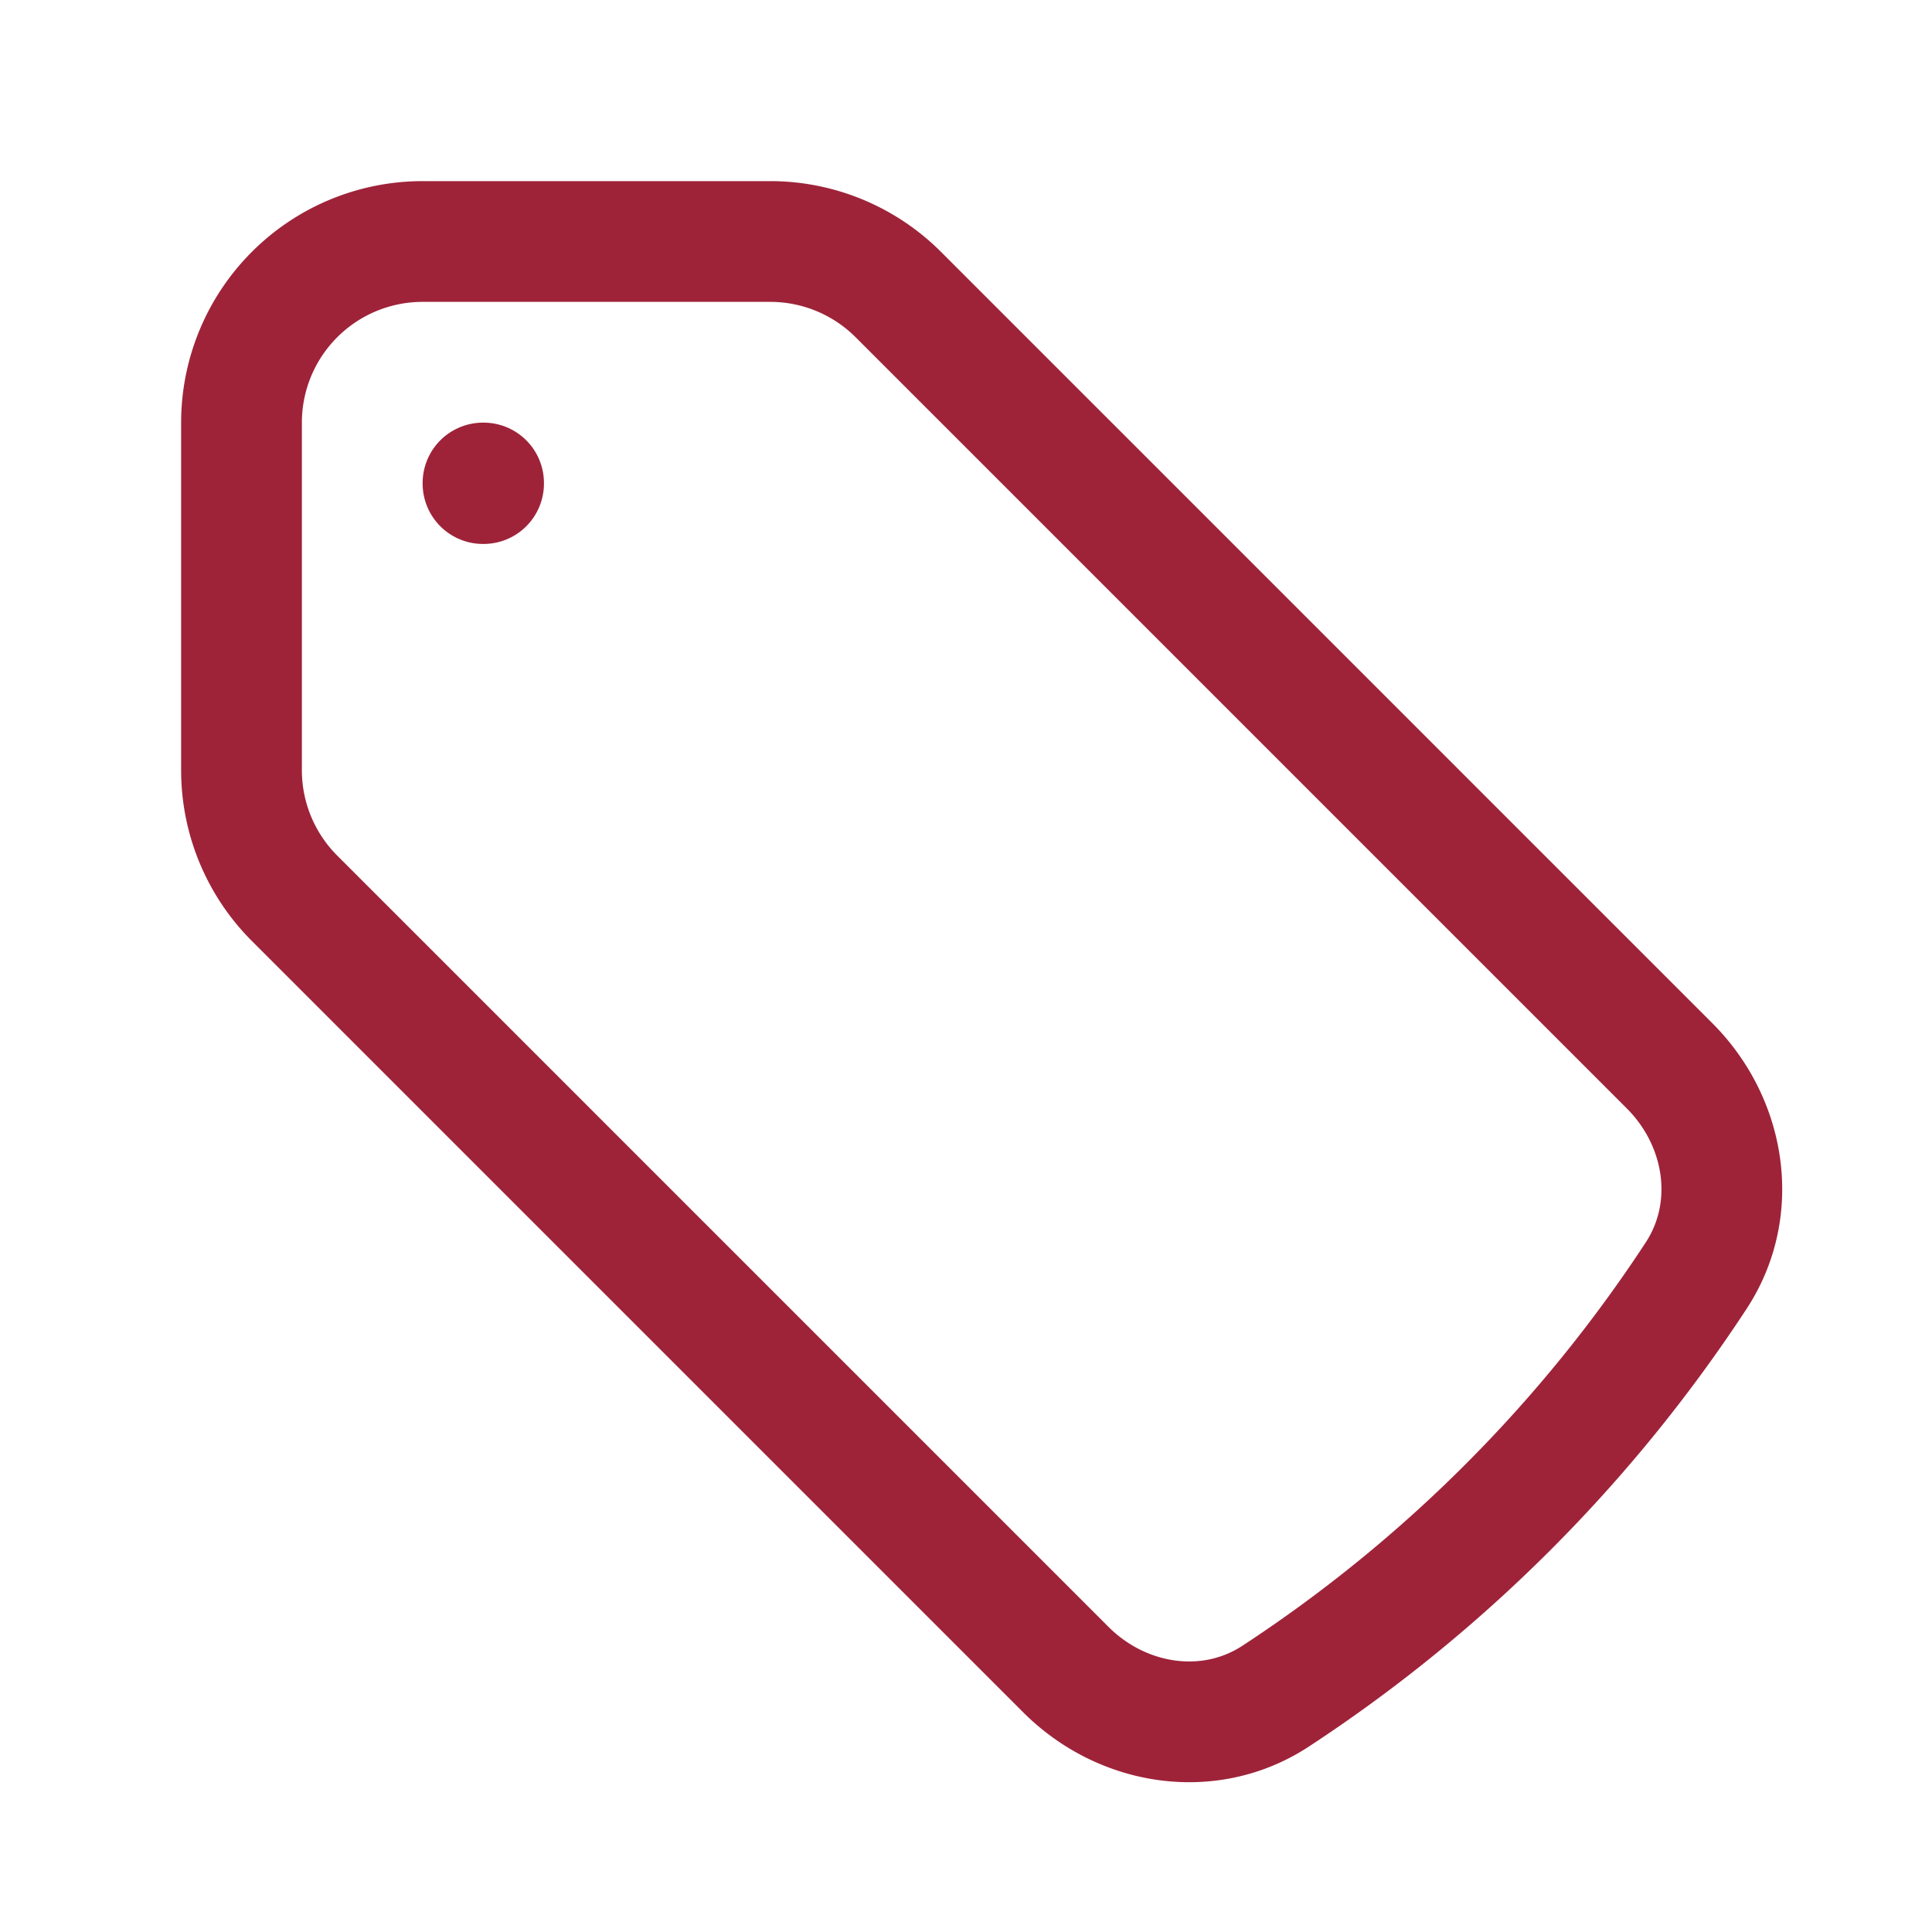 <svg xmlns="http://www.w3.org/2000/svg" viewBox="0 0 40 40" fill="none">
  <path stroke="#9e2339" stroke-linecap="round" stroke-linejoin="round" stroke-width="2.5" d="M15.947 5H8.75A3.75 3.75 0 005 8.75v7.197a3.75 3.75 0 001.098 2.651l15.969 15.969c1.164 1.164 2.966 1.453 4.344.55a30.164 30.164 0 008.706-8.706c.903-1.378.614-3.18-.55-4.344L18.598 6.098A3.75 3.75 0 0015.947 5z"/>
  <path stroke="#9e2339" stroke-linecap="round" stroke-linejoin="round" stroke-width="2.5" d="M10 10h.012v.012H10V10z"/>
</svg>
